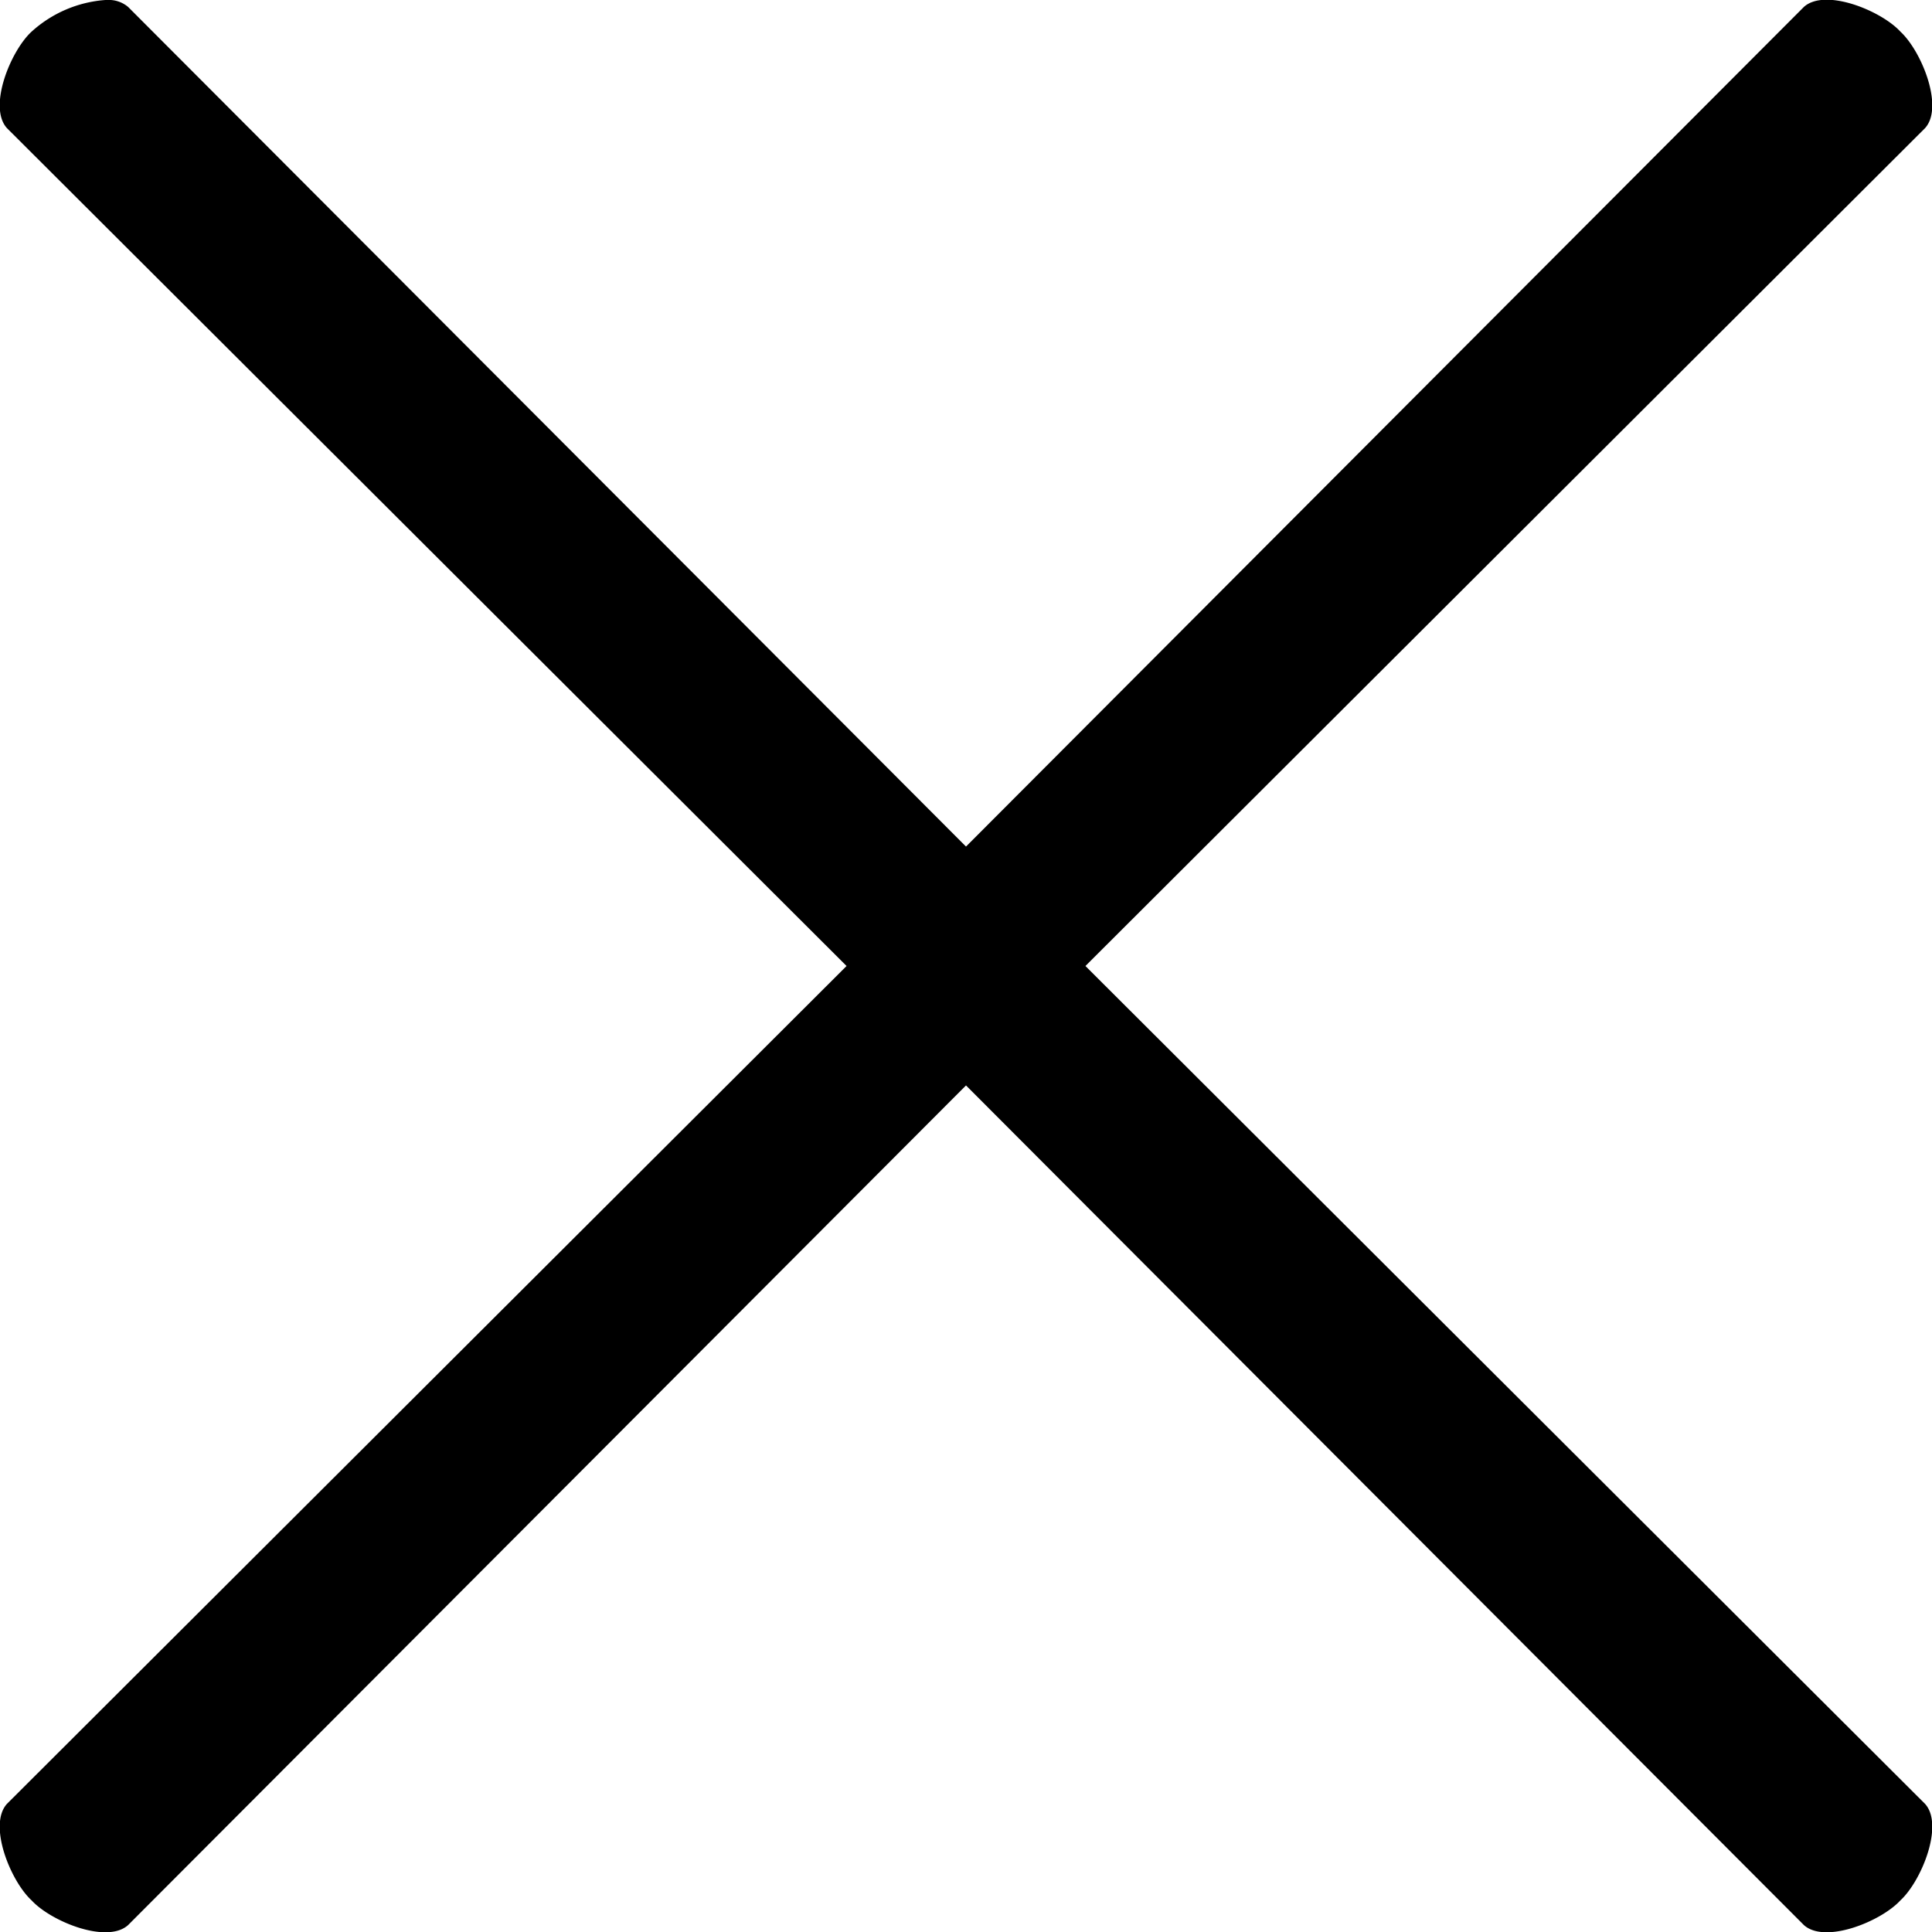<svg xmlns="http://www.w3.org/2000/svg" xmlns:xlink="http://www.w3.org/1999/xlink" width="11" height="11" viewBox="0 0 11 11"><defs><path id="xdkva" d="M1681.6 88a.7.7 0 0 0-.42.18c-.12.11-.25.43-.14.55l4.78 4.77-4.78 4.77c-.11.12.02.44.14.55.11.12.43.25.55.14l4.77-4.78 4.77 4.78c.12.11.44-.02.55-.14.12-.11.25-.43.14-.55l-4.78-4.77 4.78-4.77c.11-.12-.02-.44-.14-.55-.11-.12-.43-.25-.55-.14l-4.77 4.78-4.77-4.78a.17.17 0 0 0-.12-.04"/></defs><g><g transform="translate(-1681 -88)"><use xlink:href="#xdkva"/></g></g></svg>